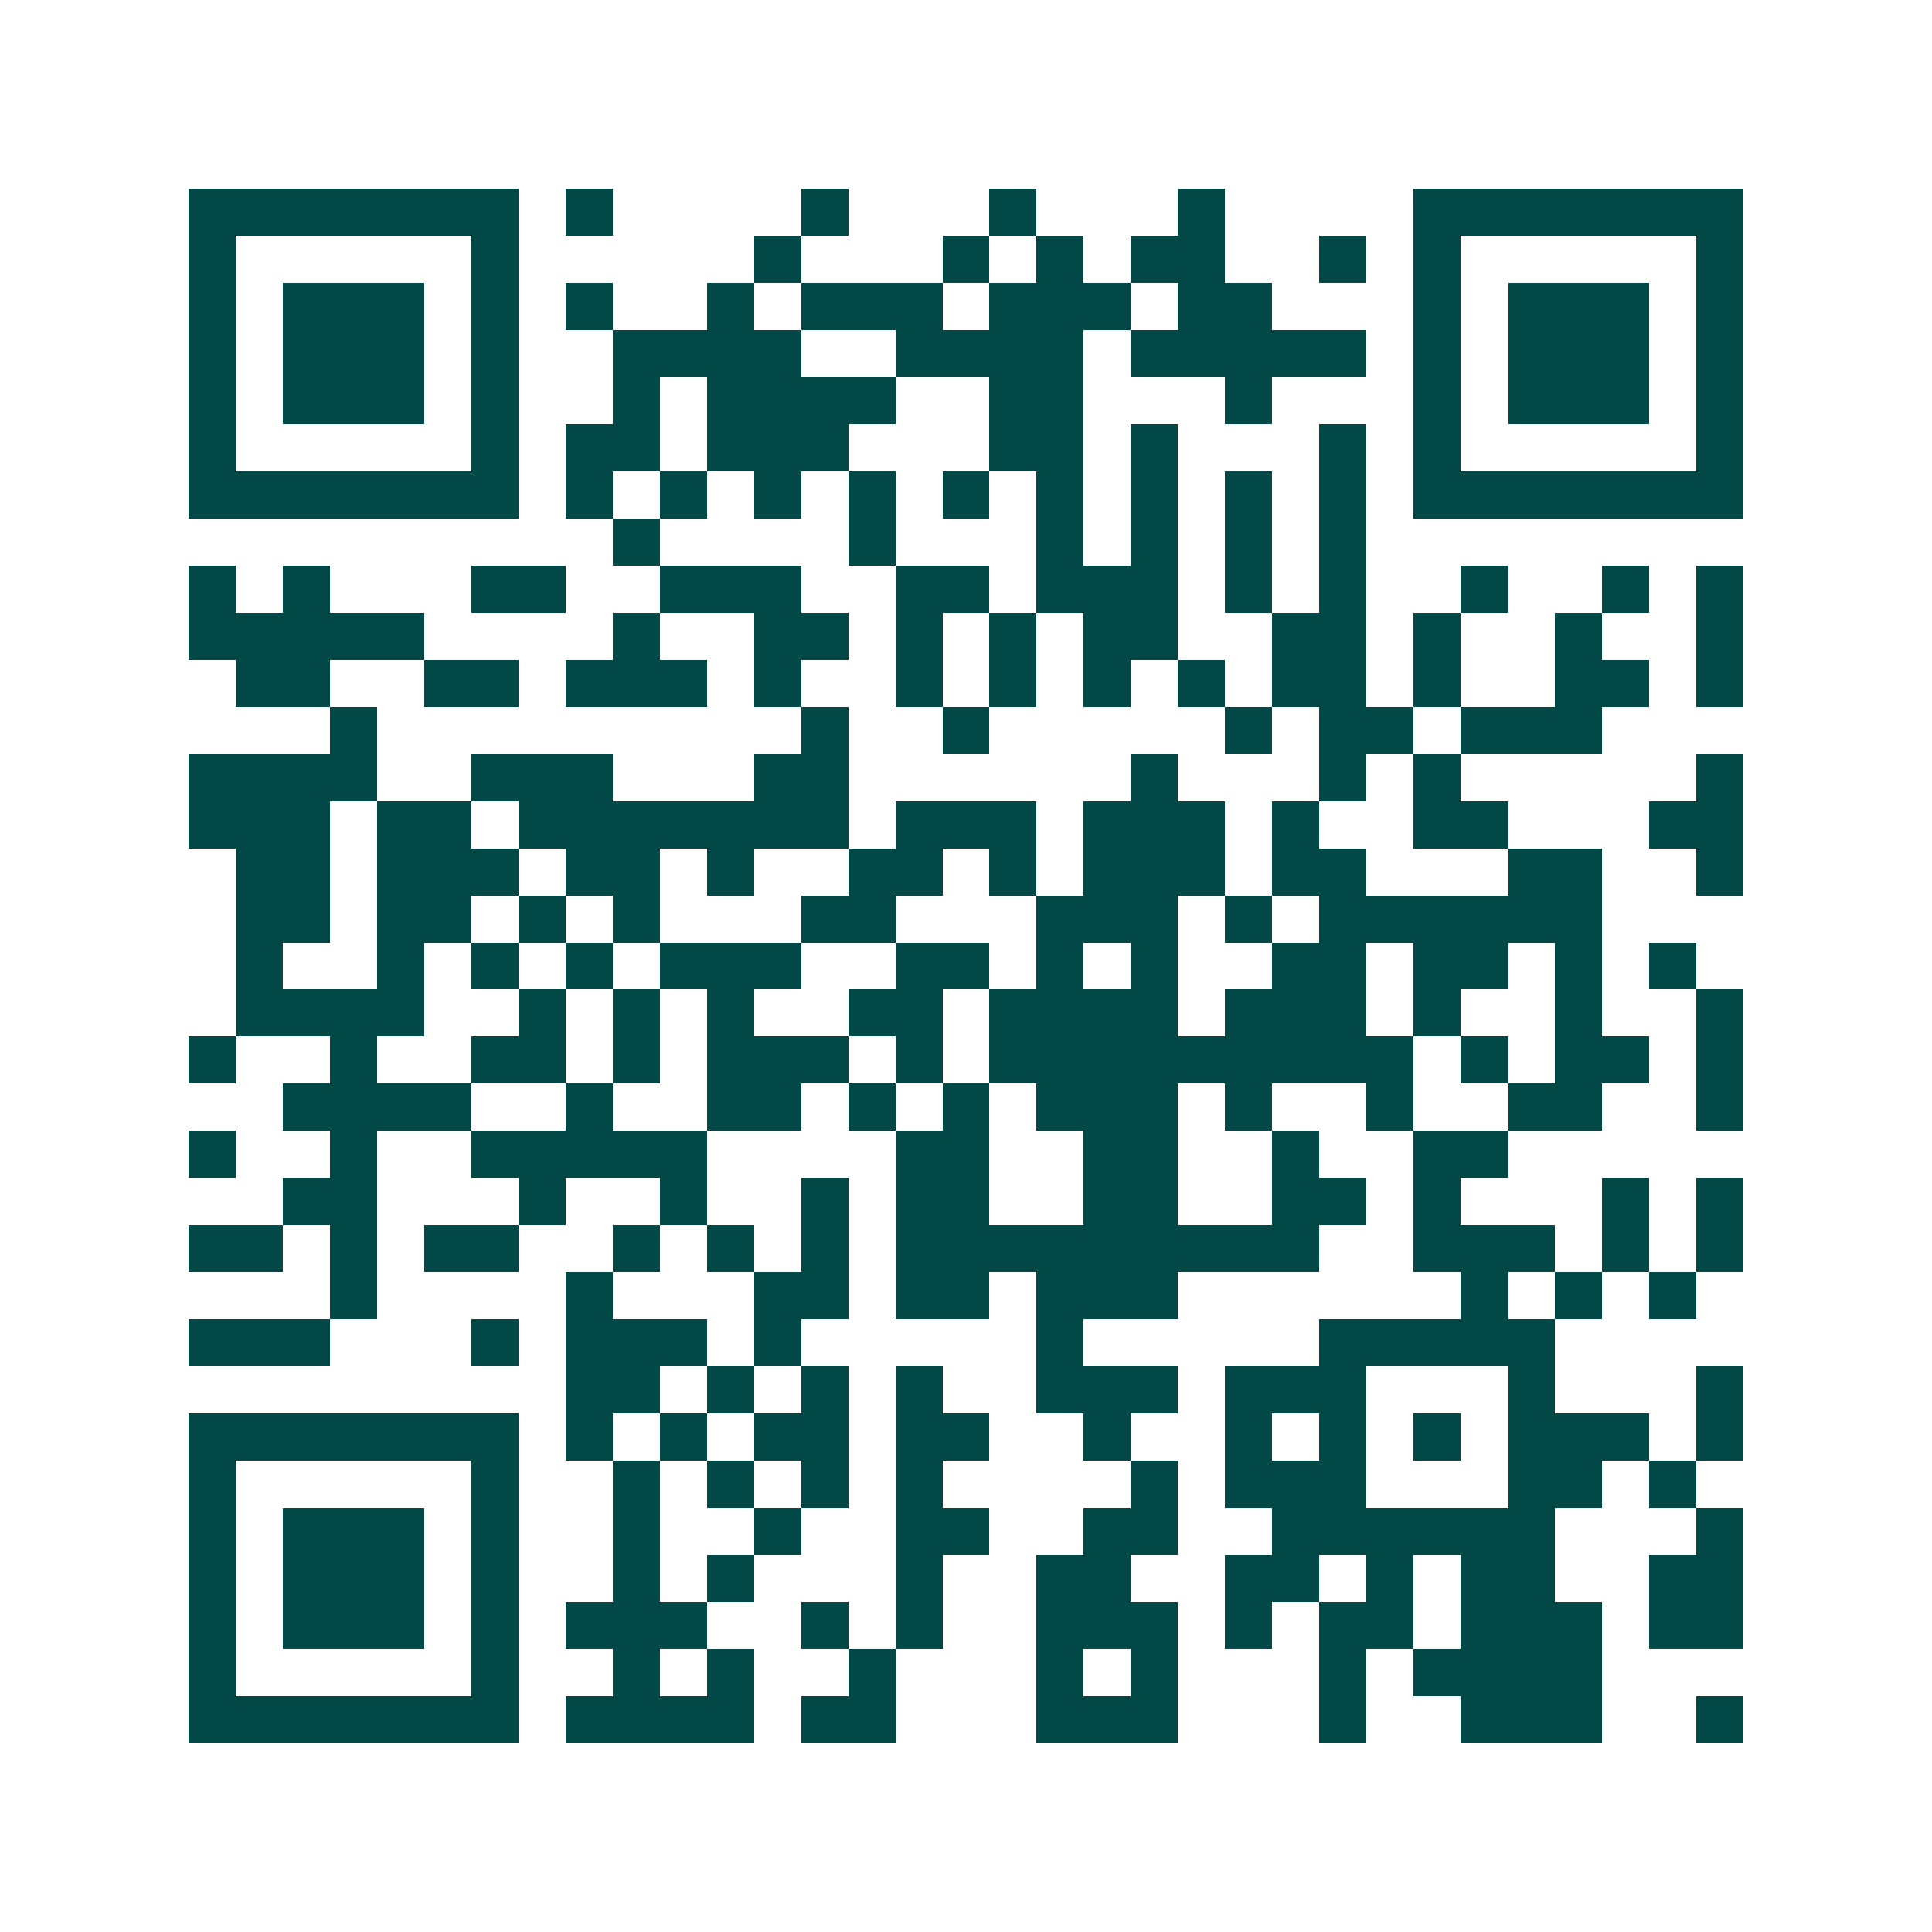 <svg xmlns="http://www.w3.org/2000/svg" width="200" height="200" viewBox="0 0 41 41" shape-rendering="crispEdges"><path fill="#ffffff" d="M0 0h41v41H0z"/><path stroke="#014847" d="M4 4.5h7m1 0h1m4 0h1m3 0h1m3 0h1m4 0h7M4 5.5h1m5 0h1m5 0h1m3 0h1m1 0h1m1 0h2m2 0h1m1 0h1m5 0h1M4 6.5h1m1 0h3m1 0h1m1 0h1m2 0h1m1 0h3m1 0h3m1 0h2m3 0h1m1 0h3m1 0h1M4 7.5h1m1 0h3m1 0h1m2 0h4m2 0h4m1 0h5m1 0h1m1 0h3m1 0h1M4 8.5h1m1 0h3m1 0h1m2 0h1m1 0h4m2 0h2m3 0h1m3 0h1m1 0h3m1 0h1M4 9.5h1m5 0h1m1 0h2m1 0h3m3 0h2m1 0h1m3 0h1m1 0h1m5 0h1M4 10.5h7m1 0h1m1 0h1m1 0h1m1 0h1m1 0h1m1 0h1m1 0h1m1 0h1m1 0h1m1 0h7M13 11.5h1m4 0h1m3 0h1m1 0h1m1 0h1m1 0h1M4 12.5h1m1 0h1m3 0h2m2 0h3m2 0h2m1 0h3m1 0h1m1 0h1m2 0h1m2 0h1m1 0h1M4 13.5h5m4 0h1m2 0h2m1 0h1m1 0h1m1 0h2m2 0h2m1 0h1m2 0h1m2 0h1M5 14.5h2m2 0h2m1 0h3m1 0h1m2 0h1m1 0h1m1 0h1m1 0h1m1 0h2m1 0h1m2 0h2m1 0h1M7 15.5h1m9 0h1m2 0h1m5 0h1m1 0h2m1 0h3M4 16.5h4m2 0h3m3 0h2m6 0h1m3 0h1m1 0h1m5 0h1M4 17.5h3m1 0h2m1 0h7m1 0h3m1 0h3m1 0h1m2 0h2m3 0h2M5 18.5h2m1 0h3m1 0h2m1 0h1m2 0h2m1 0h1m1 0h3m1 0h2m3 0h2m2 0h1M5 19.5h2m1 0h2m1 0h1m1 0h1m3 0h2m3 0h3m1 0h1m1 0h6M5 20.5h1m2 0h1m1 0h1m1 0h1m1 0h3m2 0h2m1 0h1m1 0h1m2 0h2m1 0h2m1 0h1m1 0h1M5 21.5h4m2 0h1m1 0h1m1 0h1m2 0h2m1 0h4m1 0h3m1 0h1m2 0h1m2 0h1M4 22.5h1m2 0h1m2 0h2m1 0h1m1 0h3m1 0h1m1 0h9m1 0h1m1 0h2m1 0h1M6 23.5h4m2 0h1m2 0h2m1 0h1m1 0h1m1 0h3m1 0h1m2 0h1m2 0h2m2 0h1M4 24.5h1m2 0h1m2 0h5m4 0h2m2 0h2m2 0h1m2 0h2M6 25.5h2m3 0h1m2 0h1m2 0h1m1 0h2m2 0h2m2 0h2m1 0h1m3 0h1m1 0h1M4 26.5h2m1 0h1m1 0h2m2 0h1m1 0h1m1 0h1m1 0h9m2 0h3m1 0h1m1 0h1M7 27.5h1m4 0h1m3 0h2m1 0h2m1 0h3m6 0h1m1 0h1m1 0h1M4 28.5h3m3 0h1m1 0h3m1 0h1m5 0h1m5 0h5M12 29.5h2m1 0h1m1 0h1m1 0h1m2 0h3m1 0h3m3 0h1m3 0h1M4 30.5h7m1 0h1m1 0h1m1 0h2m1 0h2m2 0h1m2 0h1m1 0h1m1 0h1m1 0h3m1 0h1M4 31.5h1m5 0h1m2 0h1m1 0h1m1 0h1m1 0h1m4 0h1m1 0h3m3 0h2m1 0h1M4 32.5h1m1 0h3m1 0h1m2 0h1m2 0h1m2 0h2m2 0h2m2 0h6m3 0h1M4 33.5h1m1 0h3m1 0h1m2 0h1m1 0h1m3 0h1m2 0h2m2 0h2m1 0h1m1 0h2m2 0h2M4 34.5h1m1 0h3m1 0h1m1 0h3m2 0h1m1 0h1m2 0h3m1 0h1m1 0h2m1 0h3m1 0h2M4 35.5h1m5 0h1m2 0h1m1 0h1m2 0h1m3 0h1m1 0h1m3 0h1m1 0h4M4 36.5h7m1 0h4m1 0h2m3 0h3m3 0h1m2 0h3m2 0h1"/></svg>
